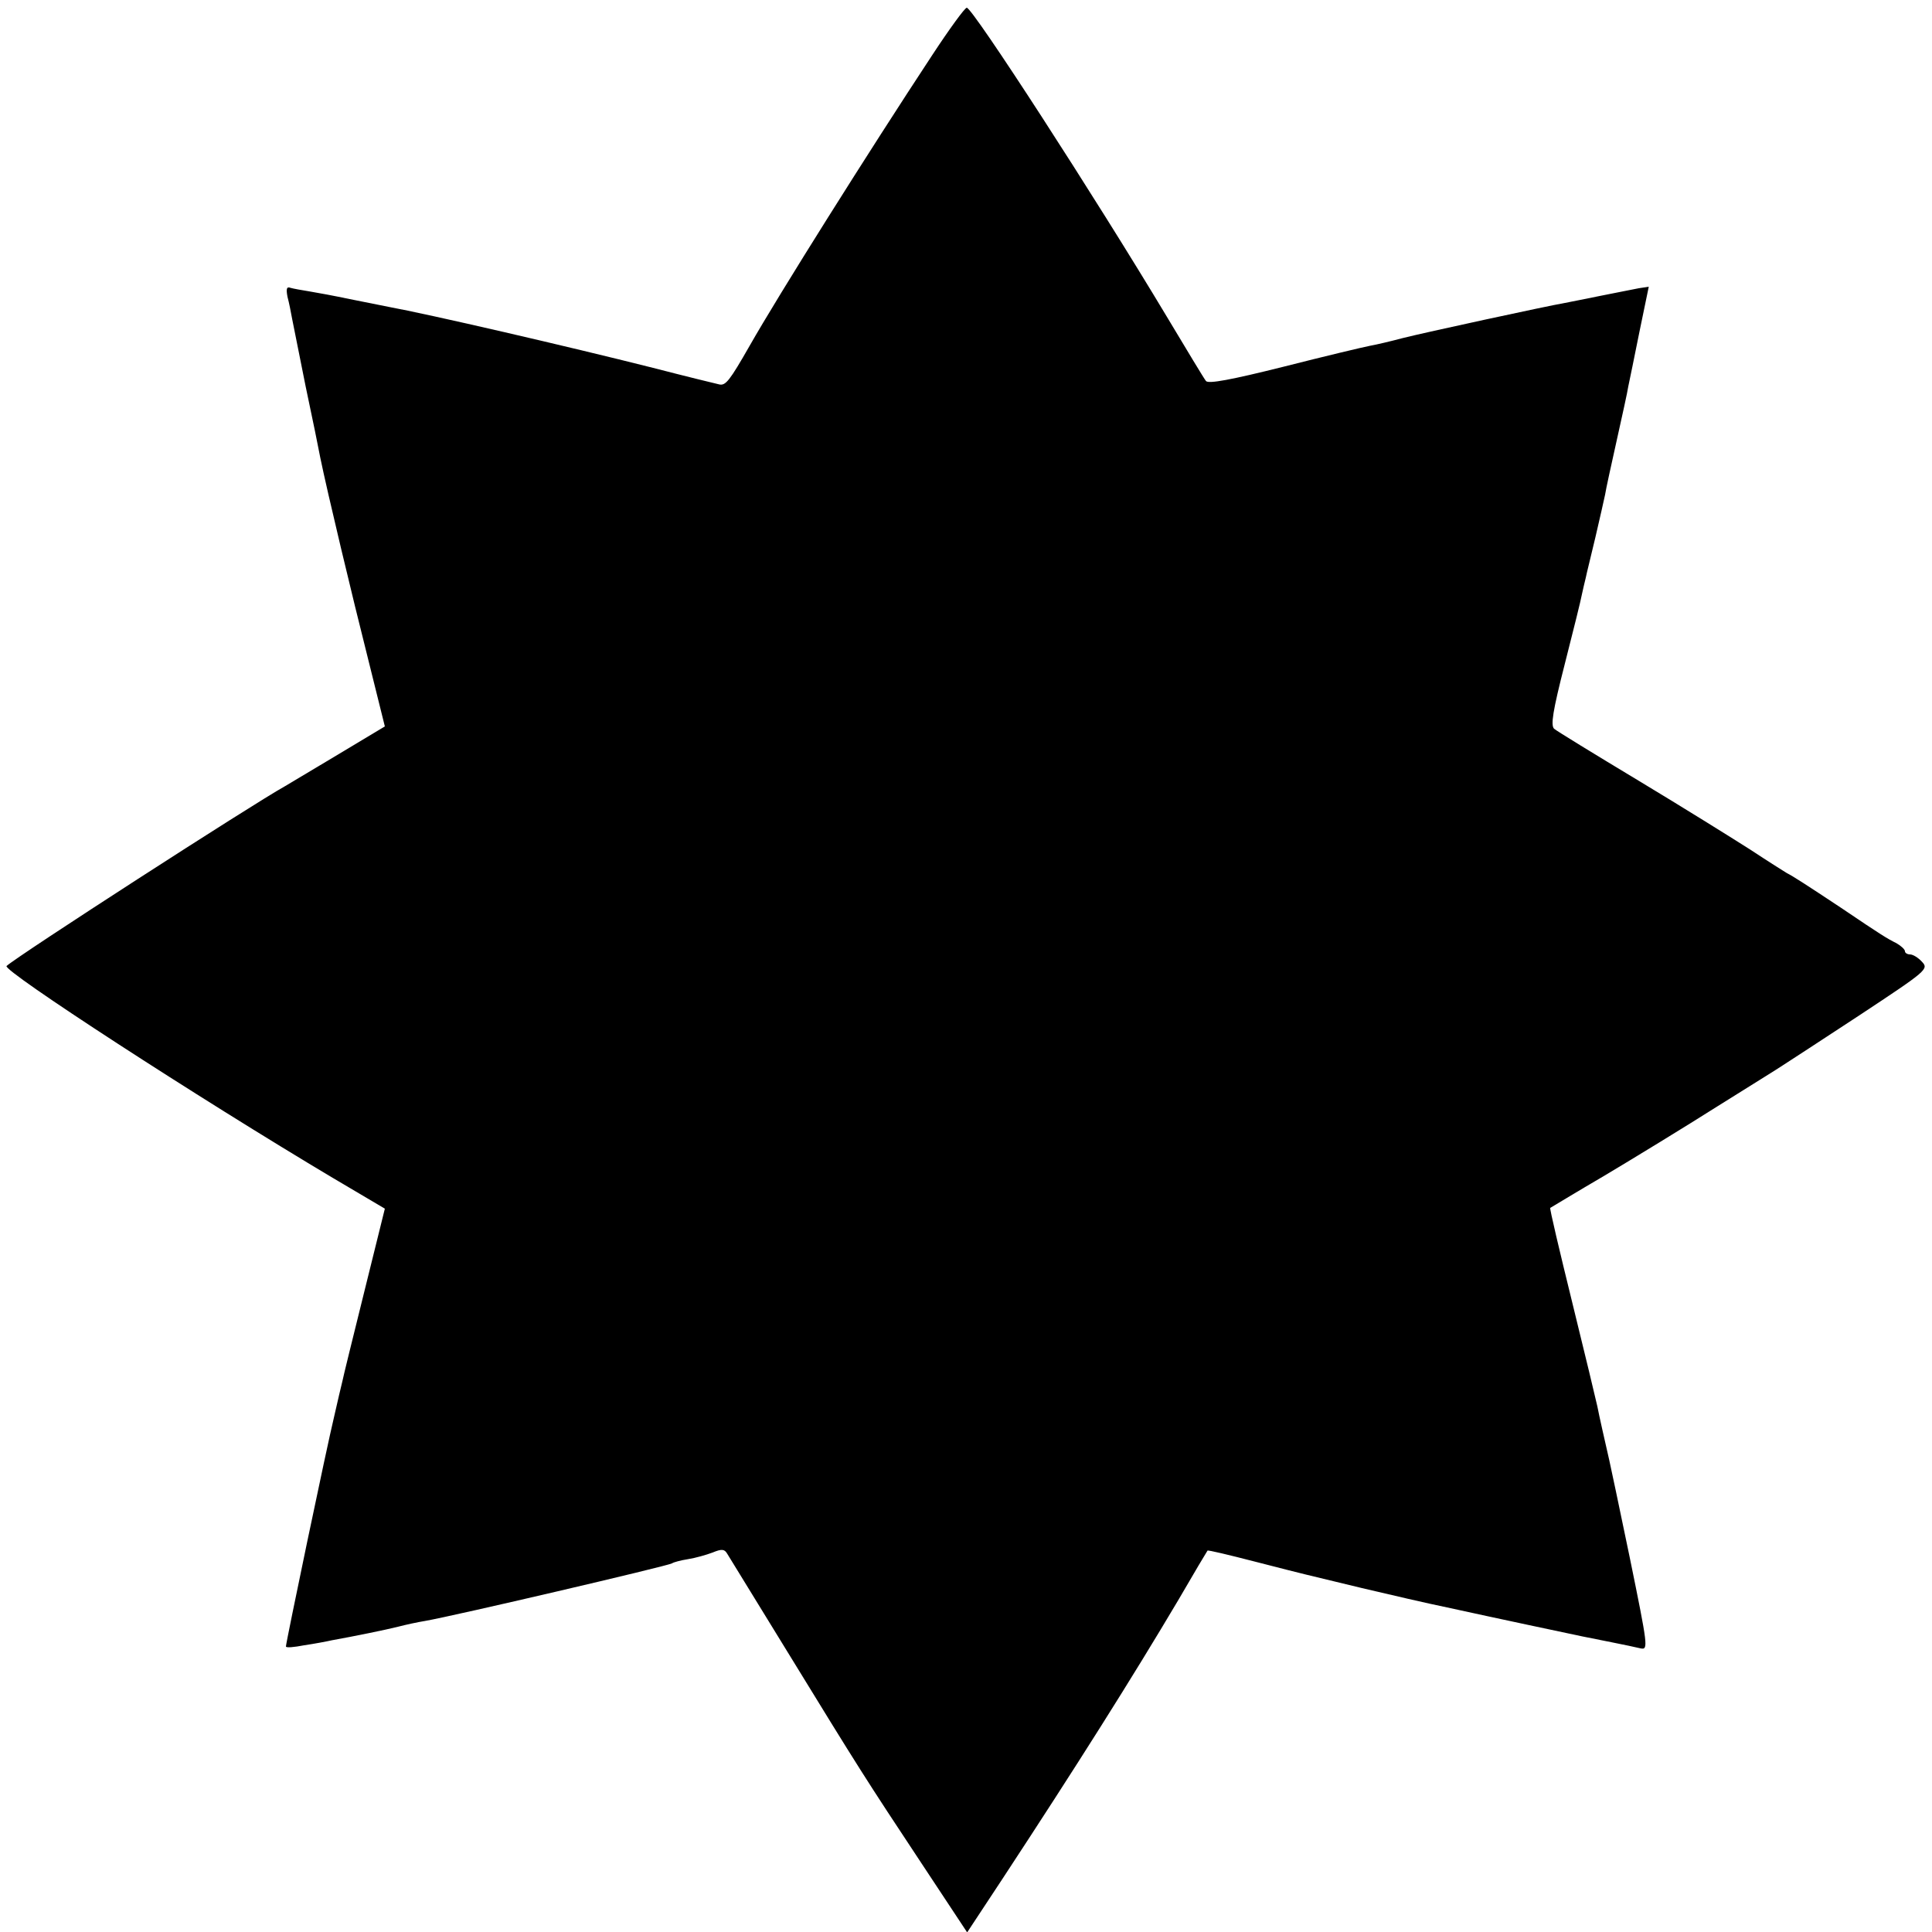 <?xml version="1.0" standalone="no"?>
<!DOCTYPE svg PUBLIC "-//W3C//DTD SVG 20010904//EN"
 "http://www.w3.org/TR/2001/REC-SVG-20010904/DTD/svg10.dtd">
<svg version="1.0" xmlns="http://www.w3.org/2000/svg"
 width="500pt" height="500pt" viewBox="0 0 500 500"
 preserveAspectRatio="xMidYMid meet">
<g transform="translate(0,500) scale(0.1,-0.1)"
fill="#000000" stroke="none">
<path d="M2413 4858 c-166 -252 -398 -621 -473 -753 -52 -91 -62 -103 -78
-100 -9 2 -87 21 -172 43 -222 56 -581 139 -685 158 -16 3 -61 12 -100 20 -38
8 -86 17 -105 20 -19 3 -41 7 -48 9 -10 4 -12 -2 -8 -23 4 -15 9 -40 12 -57 3
-16 19 -95 35 -175 17 -80 34 -163 38 -185 18 -88 83 -360 124 -522 l43 -173
-120 -72 c-67 -40 -129 -77 -139 -83 -83 -46 -692 -439 -720 -465 -12 -11 494
-340 847 -550 l132 -78 -53 -214 c-29 -117 -55 -222 -57 -233 -3 -11 -12 -51
-21 -90 -19 -78 -125 -586 -125 -596 0 -4 21 -2 47 3 27 4 59 10 72 13 61 11
139 27 171 35 19 5 51 12 70 15 75 13 627 142 639 149 4 3 23 8 42 11 19 3 47
11 63 17 24 10 31 9 38 -3 5 -8 75 -122 156 -254 187 -305 203 -330 346 -546
l119 -180 91 138 c193 294 335 519 456 723 40 69 74 126 75 127 1 2 55 -11
121 -28 65 -17 126 -32 134 -34 8 -2 74 -18 145 -35 72 -17 171 -40 220 -50
123 -27 326 -70 350 -75 11 -2 45 -9 75 -15 30 -6 64 -13 76 -16 20 -4 19 4
-28 234 -27 130 -51 244 -53 252 -10 44 -27 118 -31 140 -3 14 -32 135 -65
269 -33 134 -59 244 -57 245 2 1 66 40 143 85 77 46 208 126 290 178 83 52
159 99 169 106 11 7 100 65 199 130 174 115 179 119 161 138 -9 10 -23 19 -31
19 -7 0 -13 4 -13 8 0 5 -10 14 -22 21 -24 12 -36 19 -144 92 -86 57 -126 83
-139 89 -5 3 -48 30 -95 61 -47 30 -177 111 -290 179 -113 68 -211 128 -218
134 -9 9 -4 44 28 169 22 86 42 167 44 179 3 13 7 32 10 43 2 11 14 58 25 105
11 47 22 96 25 110 2 14 16 77 30 140 14 63 28 126 30 140 3 14 16 77 29 142
l24 116 -26 -4 c-14 -3 -57 -11 -96 -19 -38 -8 -81 -16 -95 -19 -47 -8 -365
-77 -420 -91 -30 -8 -68 -17 -85 -20 -16 -3 -117 -27 -223 -54 -136 -34 -195
-45 -201 -37 -5 6 -50 81 -101 166 -187 312 -503 800 -518 800 -5 0 -45 -55
-89 -122z"/>
</g>
</svg>
